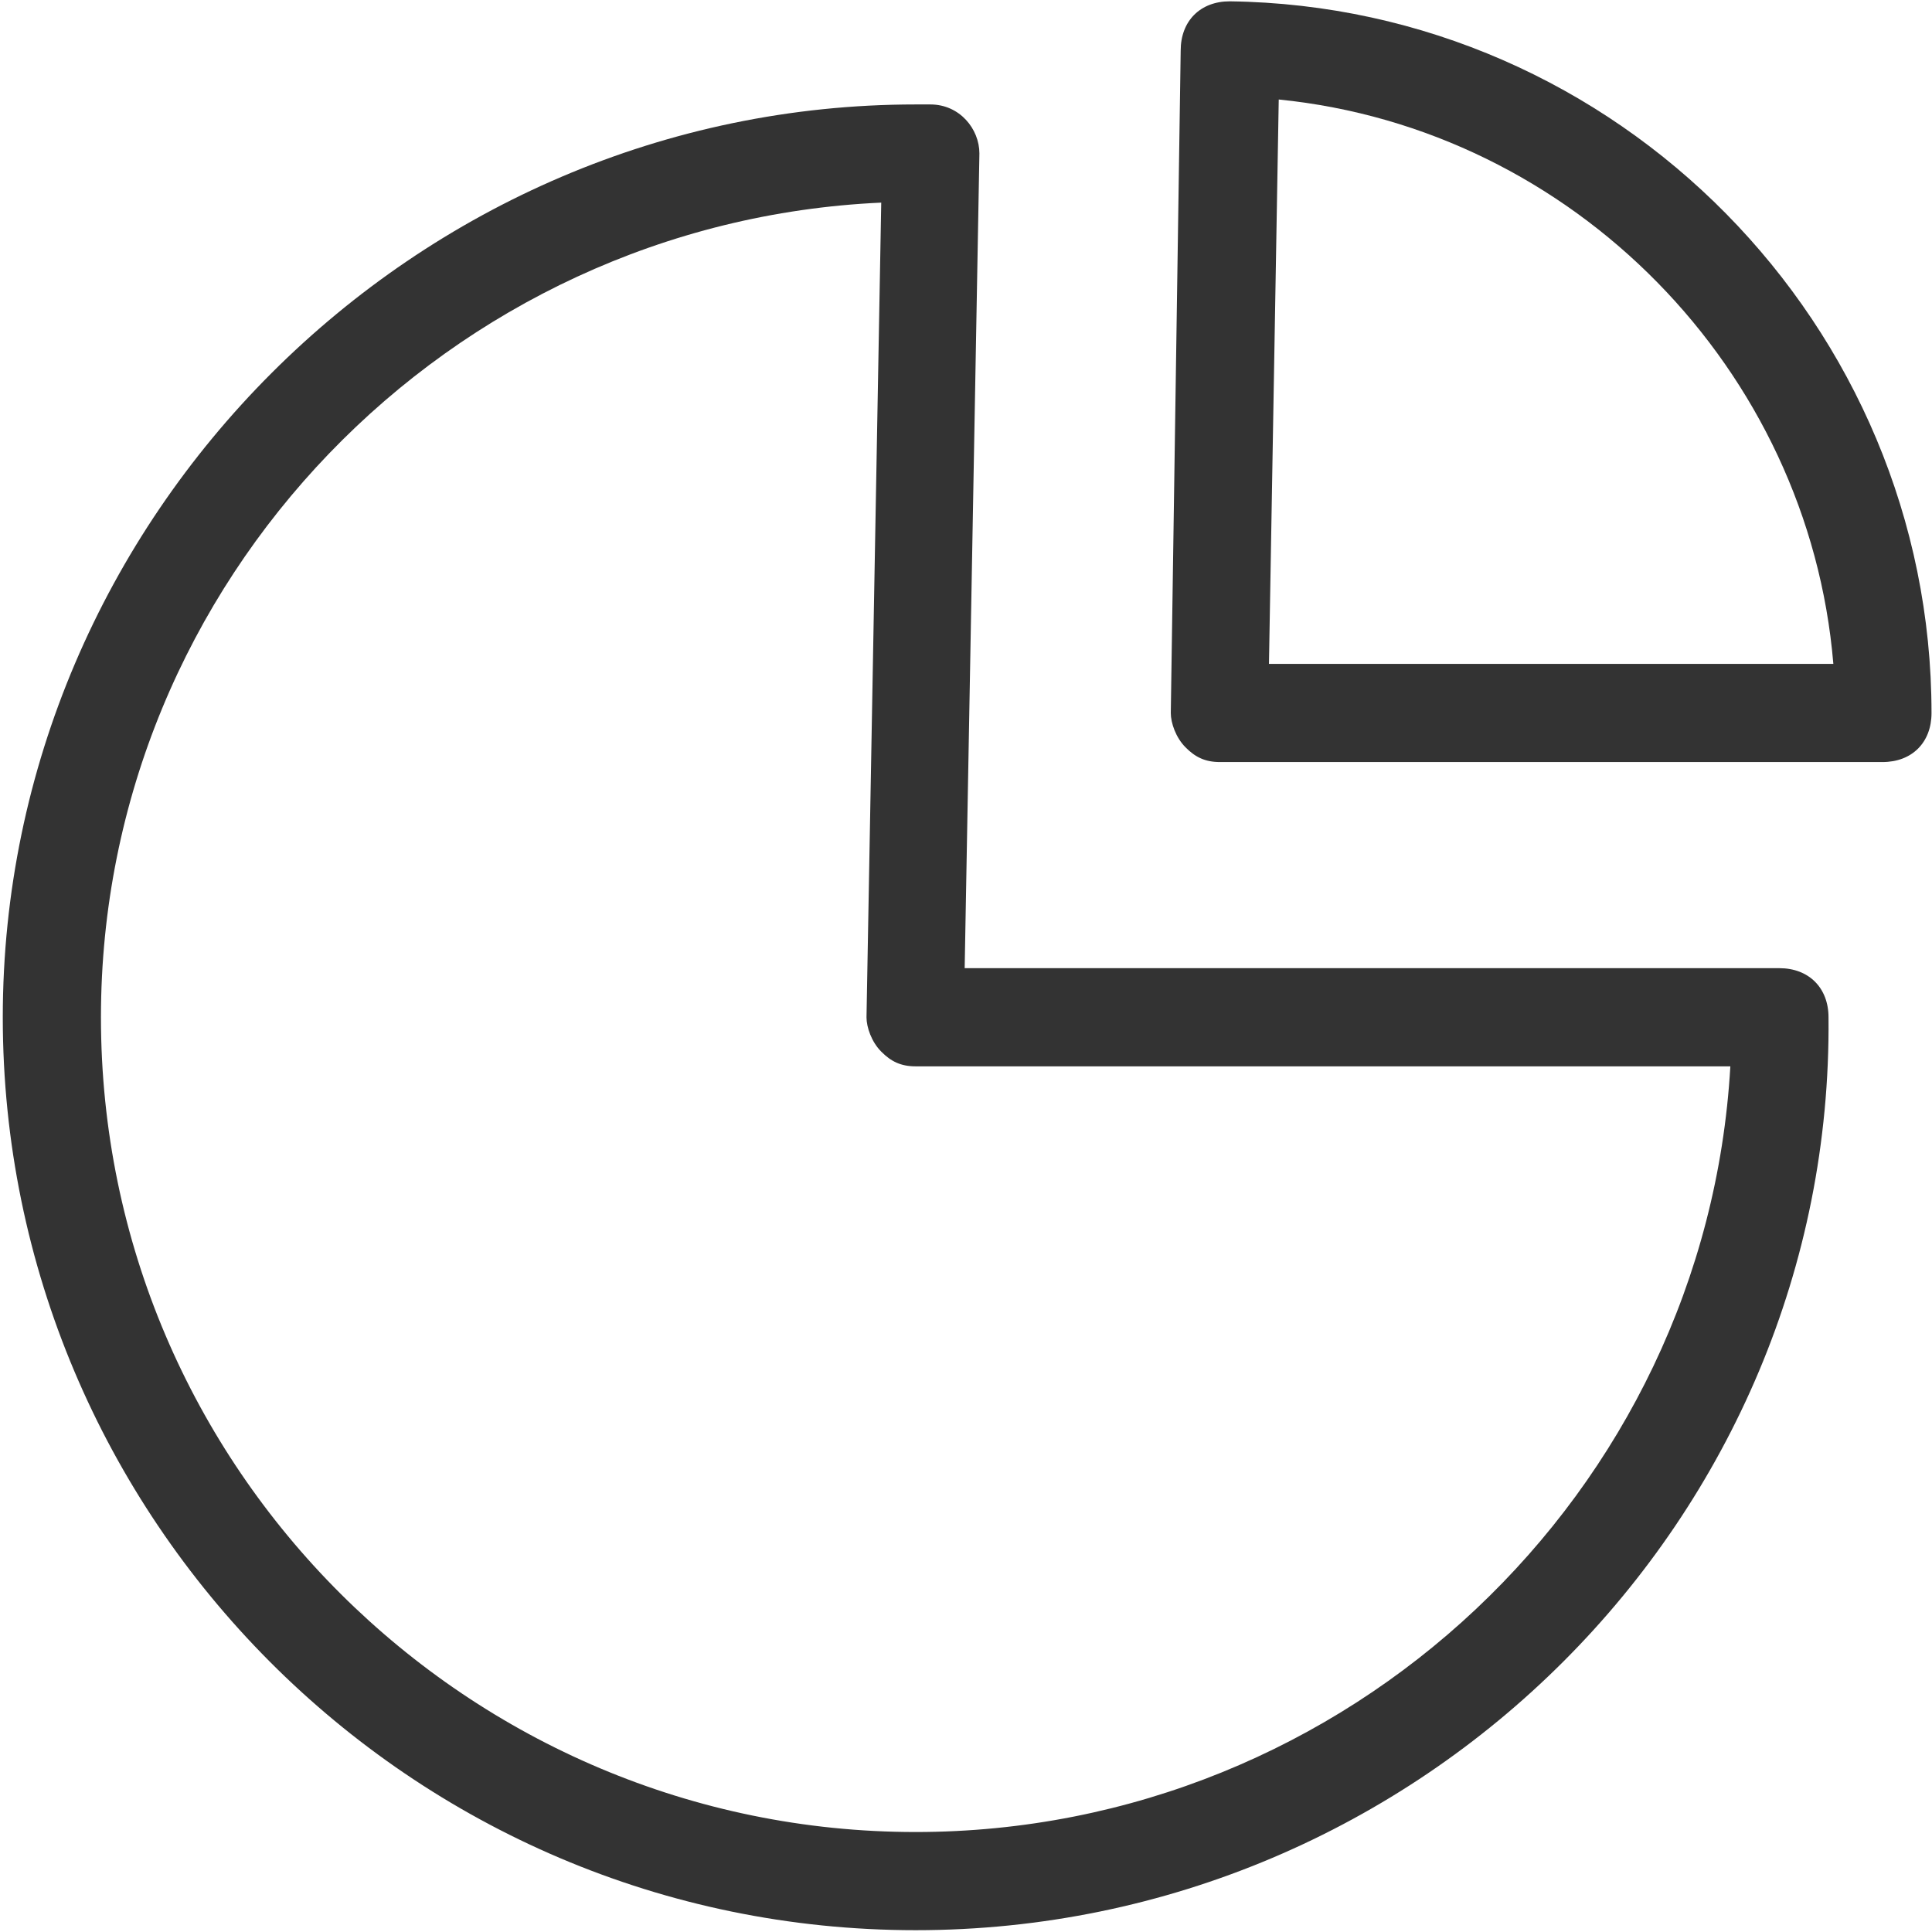 <?xml version="1.0" encoding="UTF-8"?>
<svg width="16px" height="16px" viewBox="0 0 16 16" version="1.1" xmlns="http://www.w3.org/2000/svg" xmlns:xlink="http://www.w3.org/1999/xlink">
    <!-- Generator: Sketch 50.2 (55047) - http://www.bohemiancoding.com/sketch -->
    <title>icon-权重</title>
    <desc>Created with Sketch.</desc>
    <defs></defs>
    <g id="Page-1" stroke="none" stroke-width="1" fill="none" fill-rule="evenodd">
        <g id="样本量估算" transform="translate(-164, -1169)" fill="#333333" fill-rule="nonzero">
            <g id="icon-权重" transform="translate(164, 1169)">
                <path d="M7.583,15.985 C3.396,15.985 0.023,12.571 0.023,8.425 C0.023,4.279 3.437,0.865 7.583,0.865 L7.705,0.865 C7.948,0.865 8.111,1.068 8.111,1.271 L7.989,8.018 L14.736,8.018 C14.98,8.018 15.143,8.181 15.143,8.425 C15.183,12.571 11.769,15.985 7.583,15.985 Z M7.298,1.678 C3.721,1.84 0.836,4.807 0.836,8.425 C0.836,12.164 3.884,15.172 7.583,15.172 C11.159,15.172 14.127,12.367 14.33,8.831 L7.583,8.831 C7.461,8.831 7.379,8.791 7.298,8.709 C7.217,8.628 7.176,8.506 7.176,8.425 L7.298,1.678 Z" id="Shape"></path>
                <path d="M15.59,6.311 L10.103,6.311 C9.981,6.311 9.899,6.271 9.818,6.189 C9.737,6.108 9.696,5.986 9.696,5.905 L9.778,0.418 C9.778,0.174 9.94,0.011 10.184,0.011 C13.395,0.052 15.996,2.694 15.996,5.905 C15.996,6.149 15.834,6.311 15.59,6.311 Z M10.509,5.498 L15.183,5.498 C14.98,3.06 13.029,1.068 10.59,0.824 L10.509,5.498 Z" id="Shape"></path>
            </g>
        </g>
    </g>
</svg>